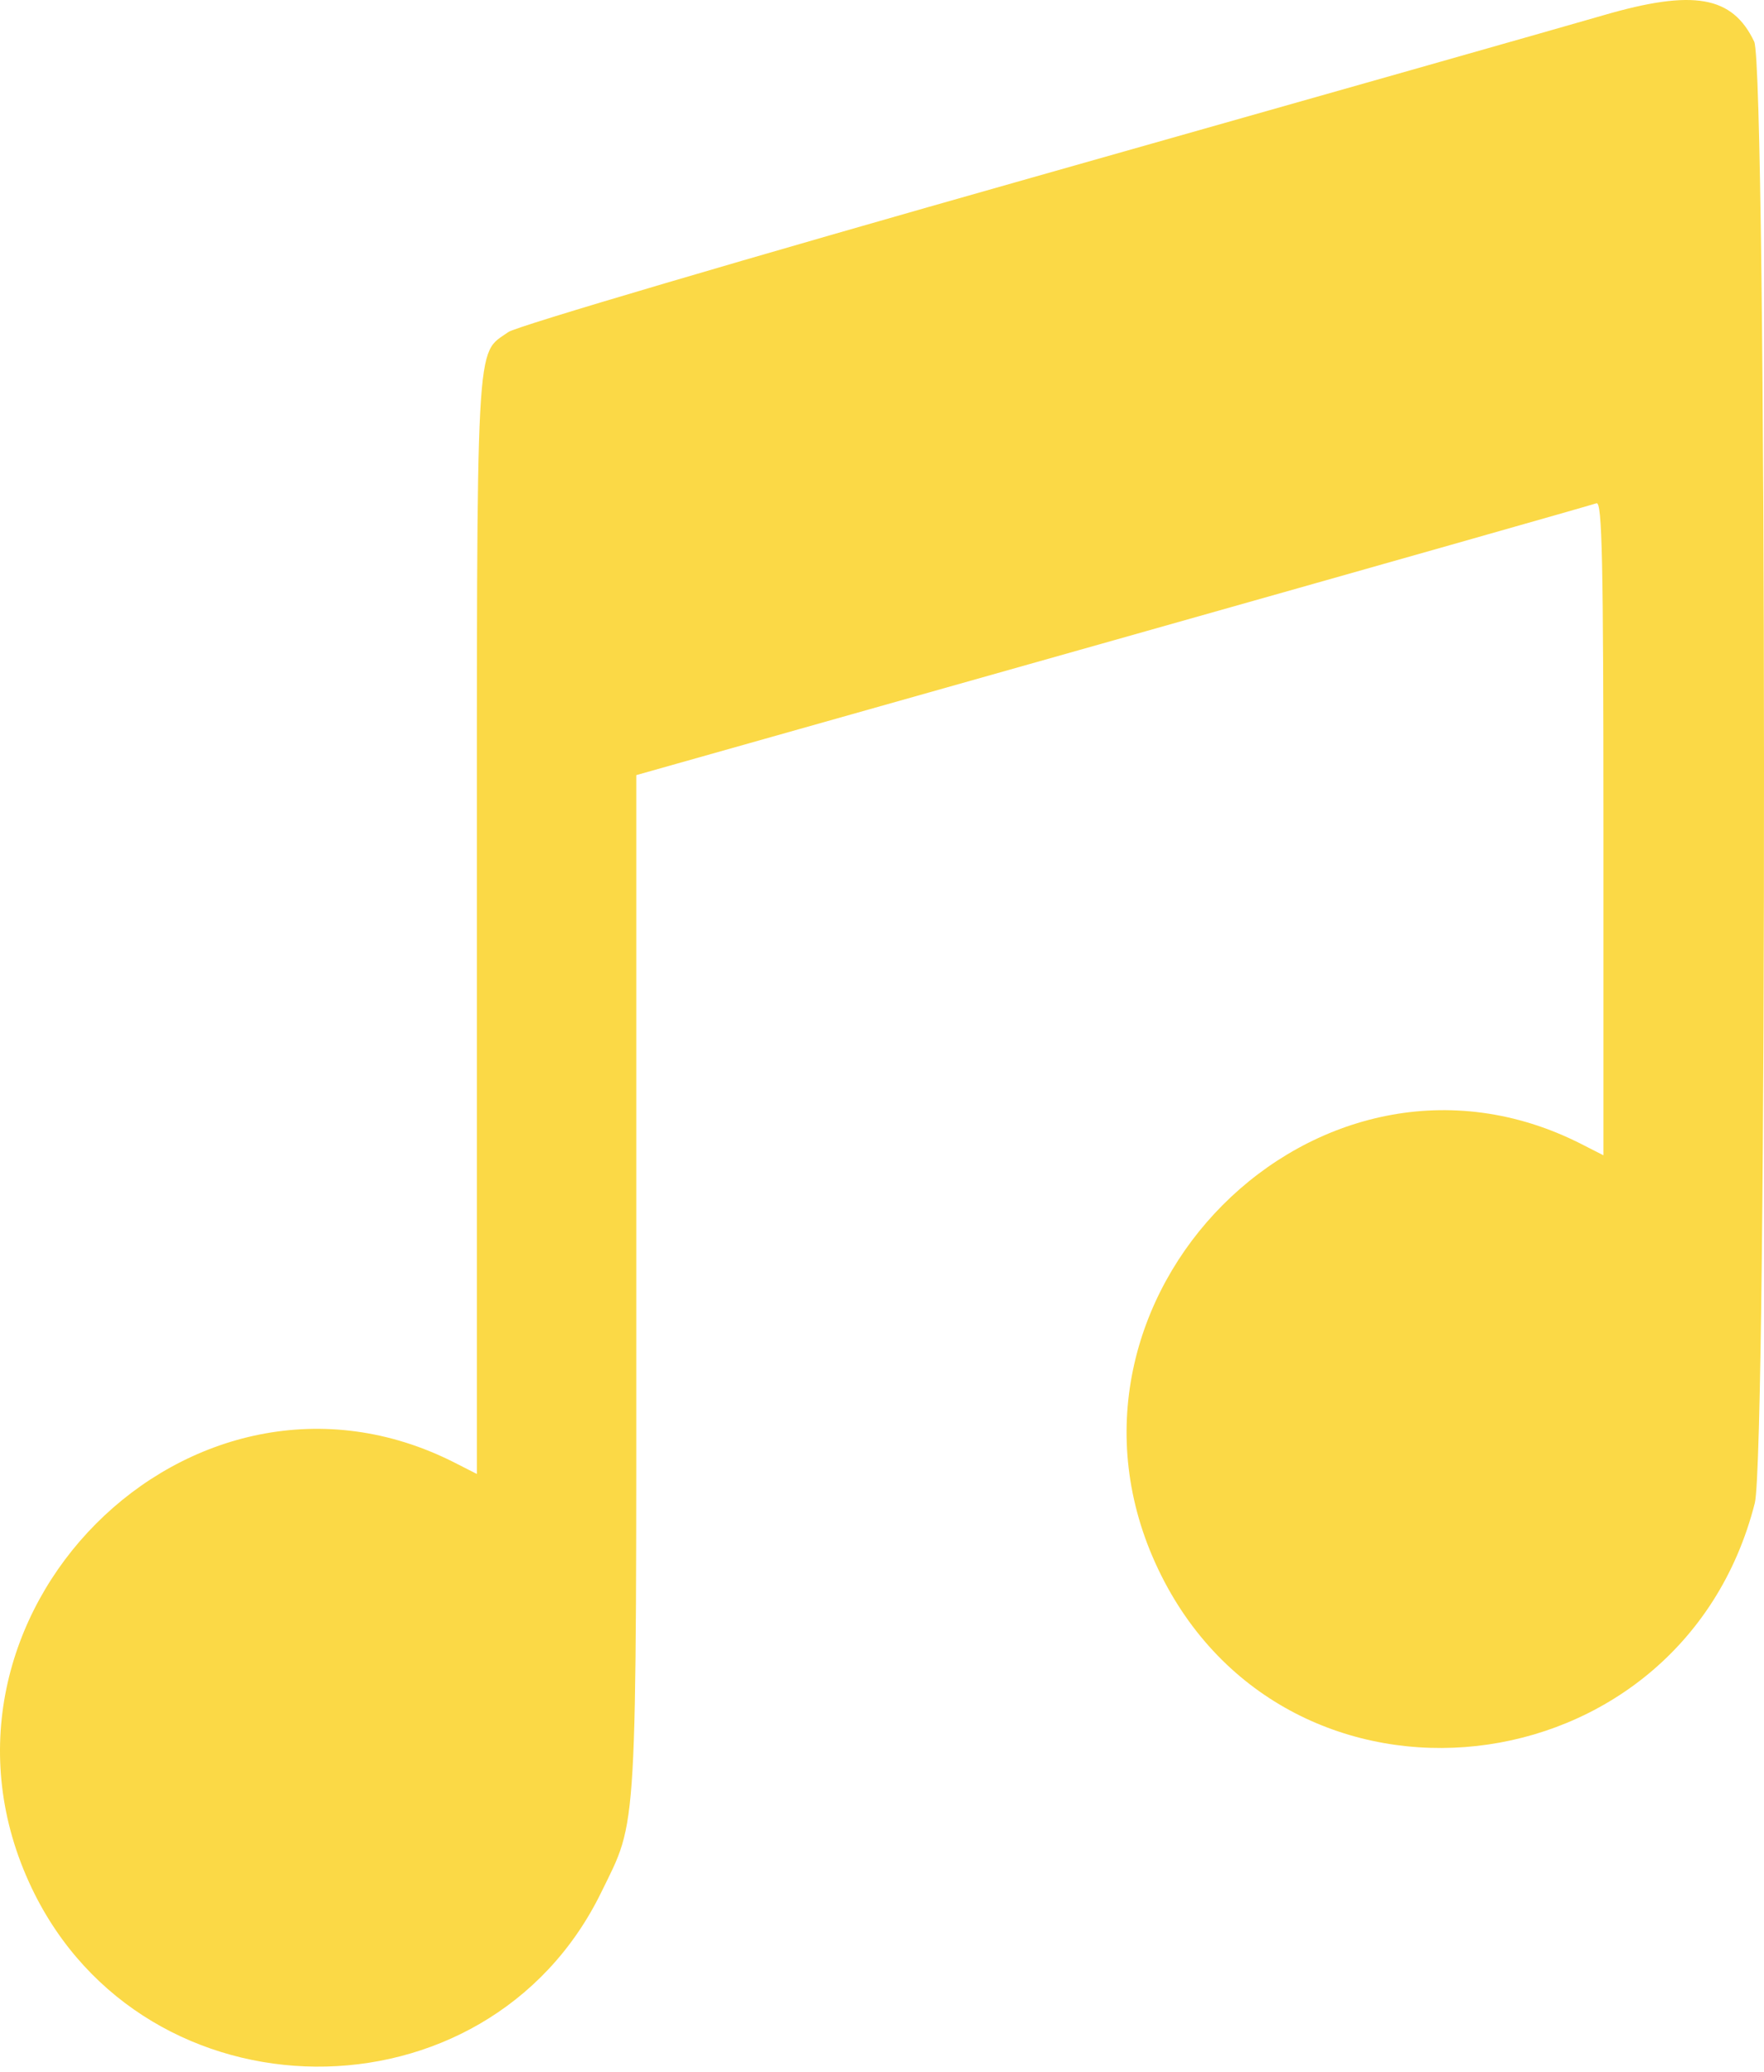 <?xml version="1.0" encoding="UTF-8"?> <svg xmlns="http://www.w3.org/2000/svg" width="166" height="195" viewBox="0 0 166 195" fill="none"> <path fill-rule="evenodd" clip-rule="evenodd" d="M150.888 1.437C147.725 2.359 123.55 9.227 97.166 16.7C70.052 24.38 48.609 30.705 47.847 31.247C44.72 33.473 44.876 30.536 44.876 87.179V138.732L42.835 137.691C17.988 125.018 -9.144 152.263 2.987 177.706C13.578 199.92 45.803 200.17 56.572 178.122C60.026 171.05 59.877 173.626 59.877 120.726V72.955L104.727 60.288C129.394 53.321 149.871 47.507 150.232 47.368C150.769 47.163 150.888 52.713 150.888 77.926V108.736L148.847 107.695C124.012 95.028 96.874 122.279 108.999 147.71C121.042 172.97 158.173 168.849 165.132 141.481C166.324 136.794 166.272 6.437 165.078 3.921C163.031 -0.391 159.364 -1.033 150.888 1.437Z" fill="#FBD946"></path> </svg> 
